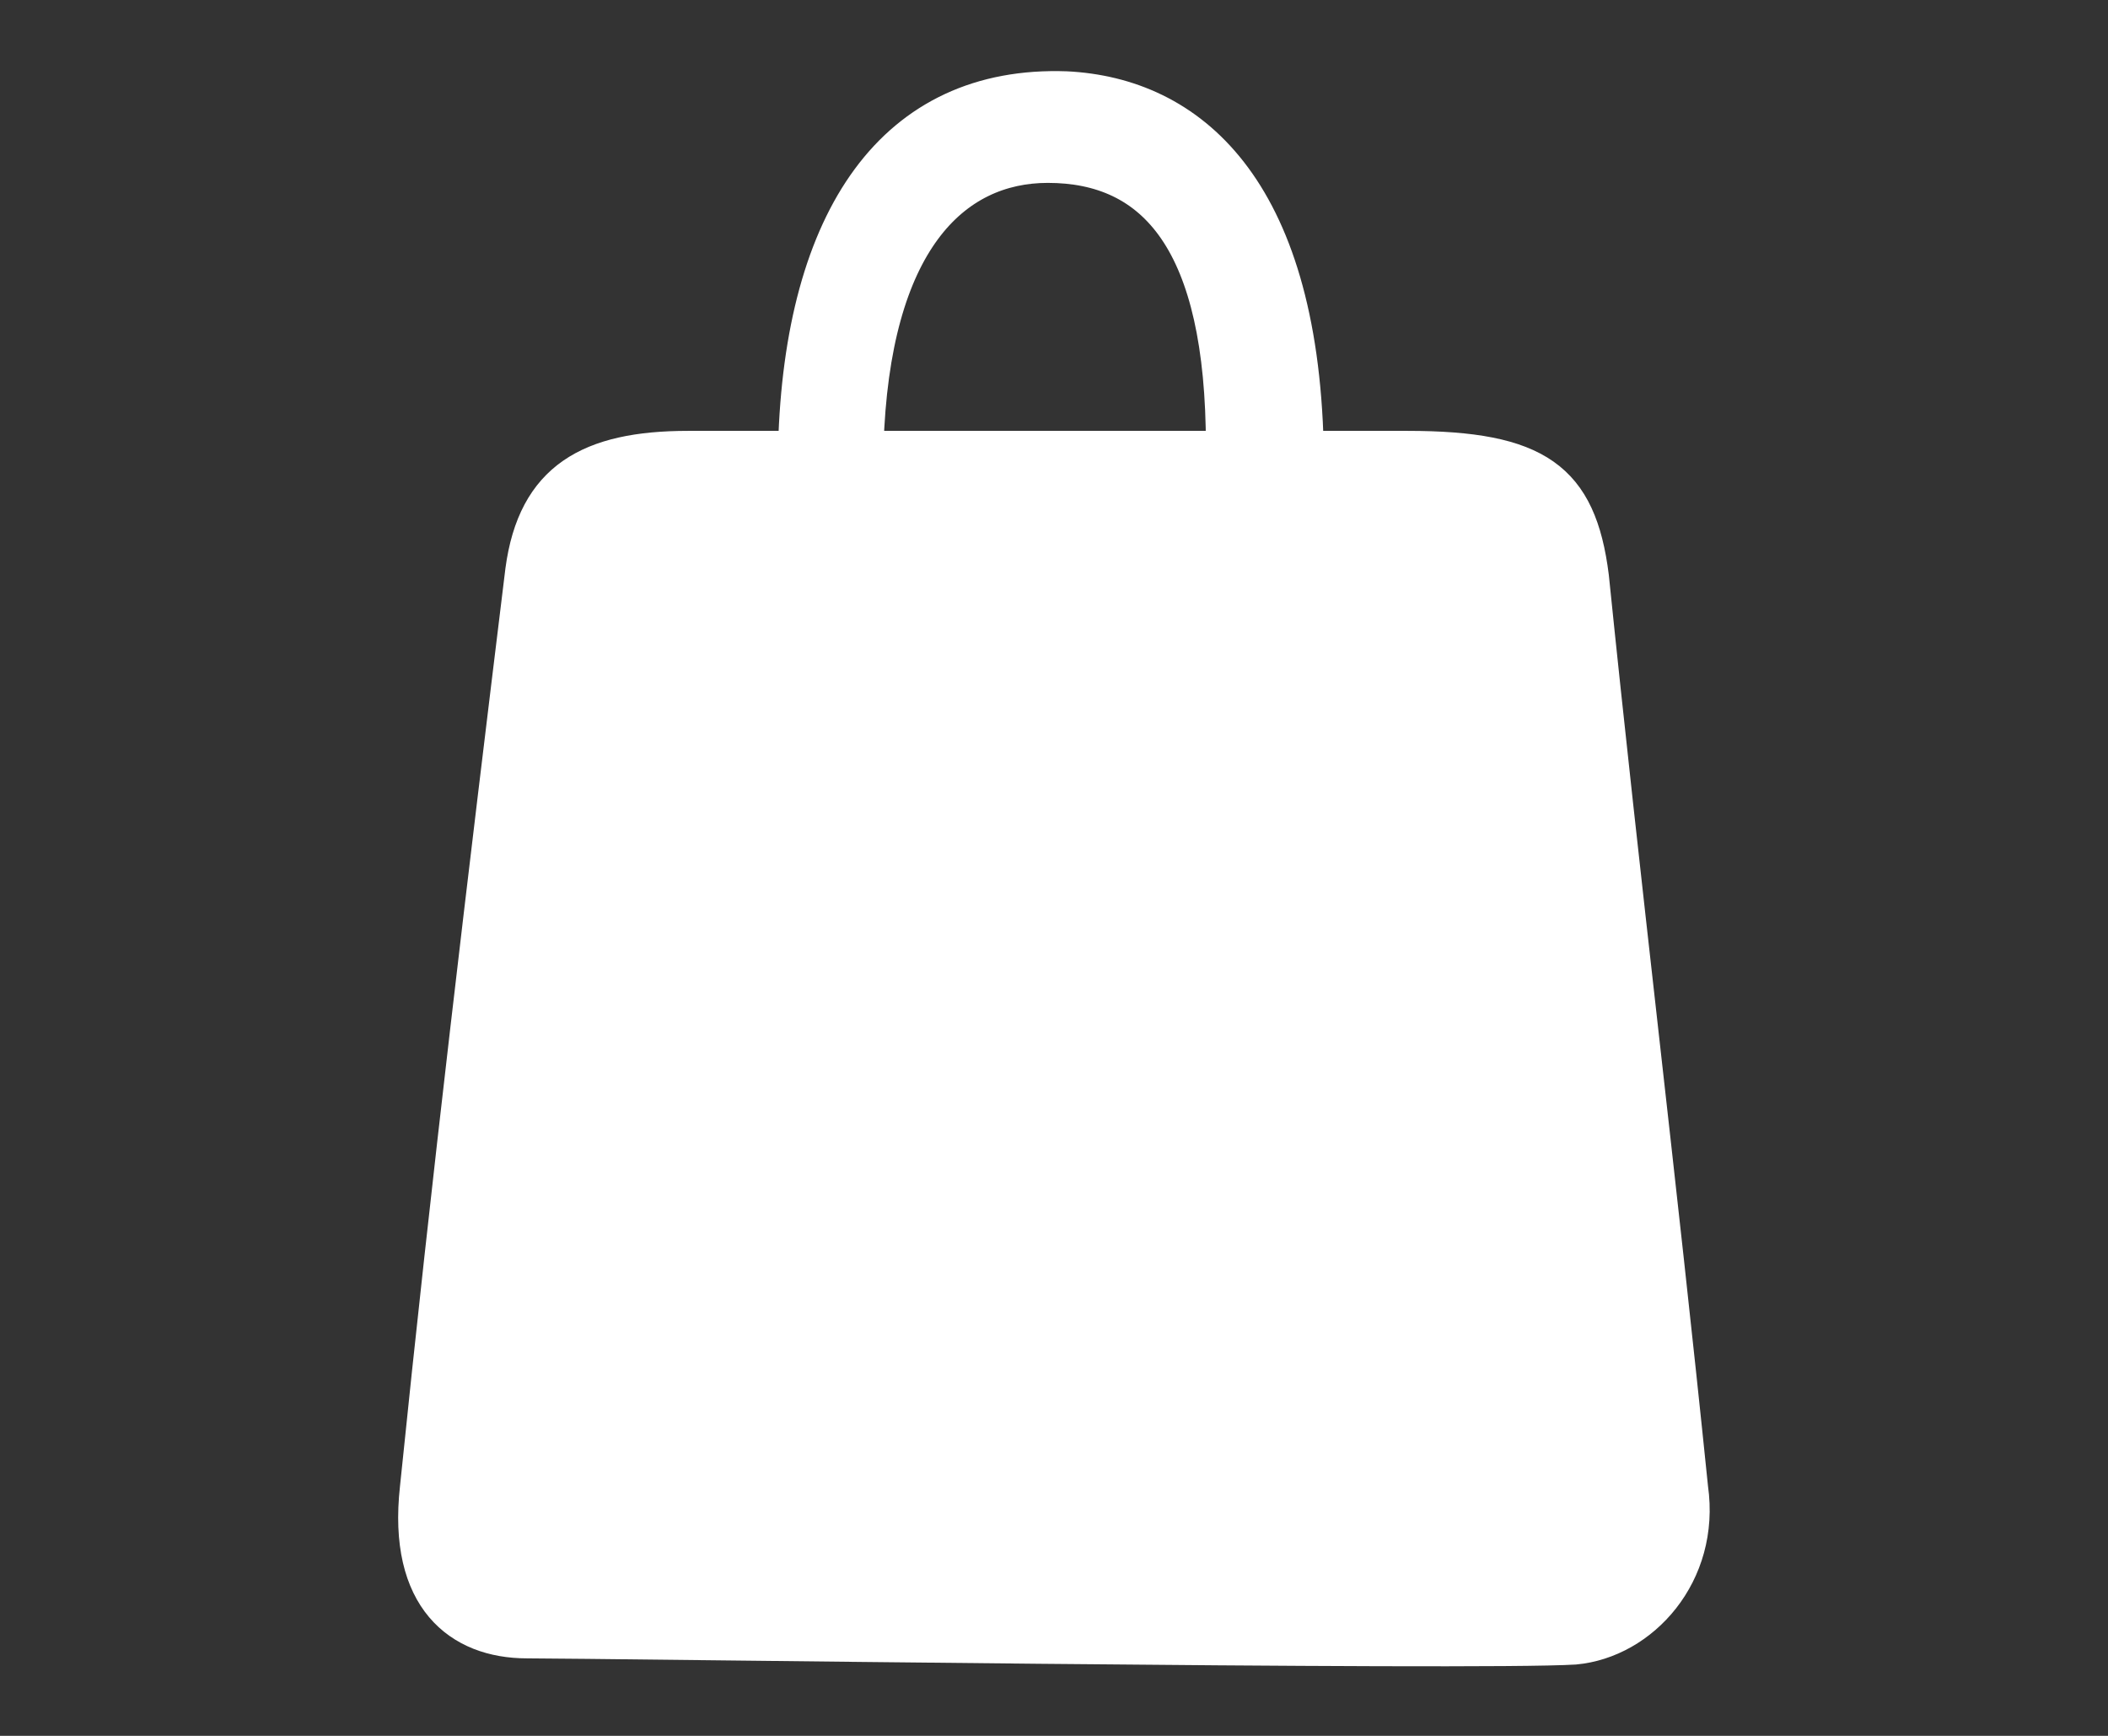 <?xml version="1.0" encoding="utf-8"?>
<!-- Generator: Adobe Illustrator 19.2.0, SVG Export Plug-In . SVG Version: 6.00 Build 0)  -->
<svg version="1.1" id="Layer_1" xmlns="http://www.w3.org/2000/svg" xmlns:xlink="http://www.w3.org/1999/xlink" x="0px" y="0px"
	 viewBox="0 0 34 28" style="enable-background:new 0 0 34 28;" xml:space="preserve">
<rect x="0" y="0" width="34" height="28" fill="#333333" stroke="none"/>
<style type="text/css">
	.st0{fill:#FFFFFF;stroke:#FFFFFF;stroke-width:0.5;stroke-miterlimit:10;}
</style>
<path class="st0" d="M27.3,24c-0.5-4.9-1.1-9.8-1.6-14.7c-0.2-1.6-0.9-2.1-3-2.1c-0.5,0-1,0-1.6,0c-0.1-4.2-1.9-5.7-3.9-5.8
	c-2.8-0.1-4.3,2.1-4.4,5.8c-0.7,0-1.1,0-1.7,0c-1.6,0-2.5,0.5-2.7,2C7.8,14.1,7.2,19.1,6.7,24c-0.2,1.8,0.7,2.5,1.8,2.5
	s15.3,0.2,16.9,0.1C26.5,26.5,27.5,25.4,27.3,24z M16.9,2.7c1.7,0,2.8,1.2,2.8,4.5c-1.9,0-3.7,0-5.7,0C14.1,3.9,15.4,2.7,16.9,2.7z"
	/>
</svg>
